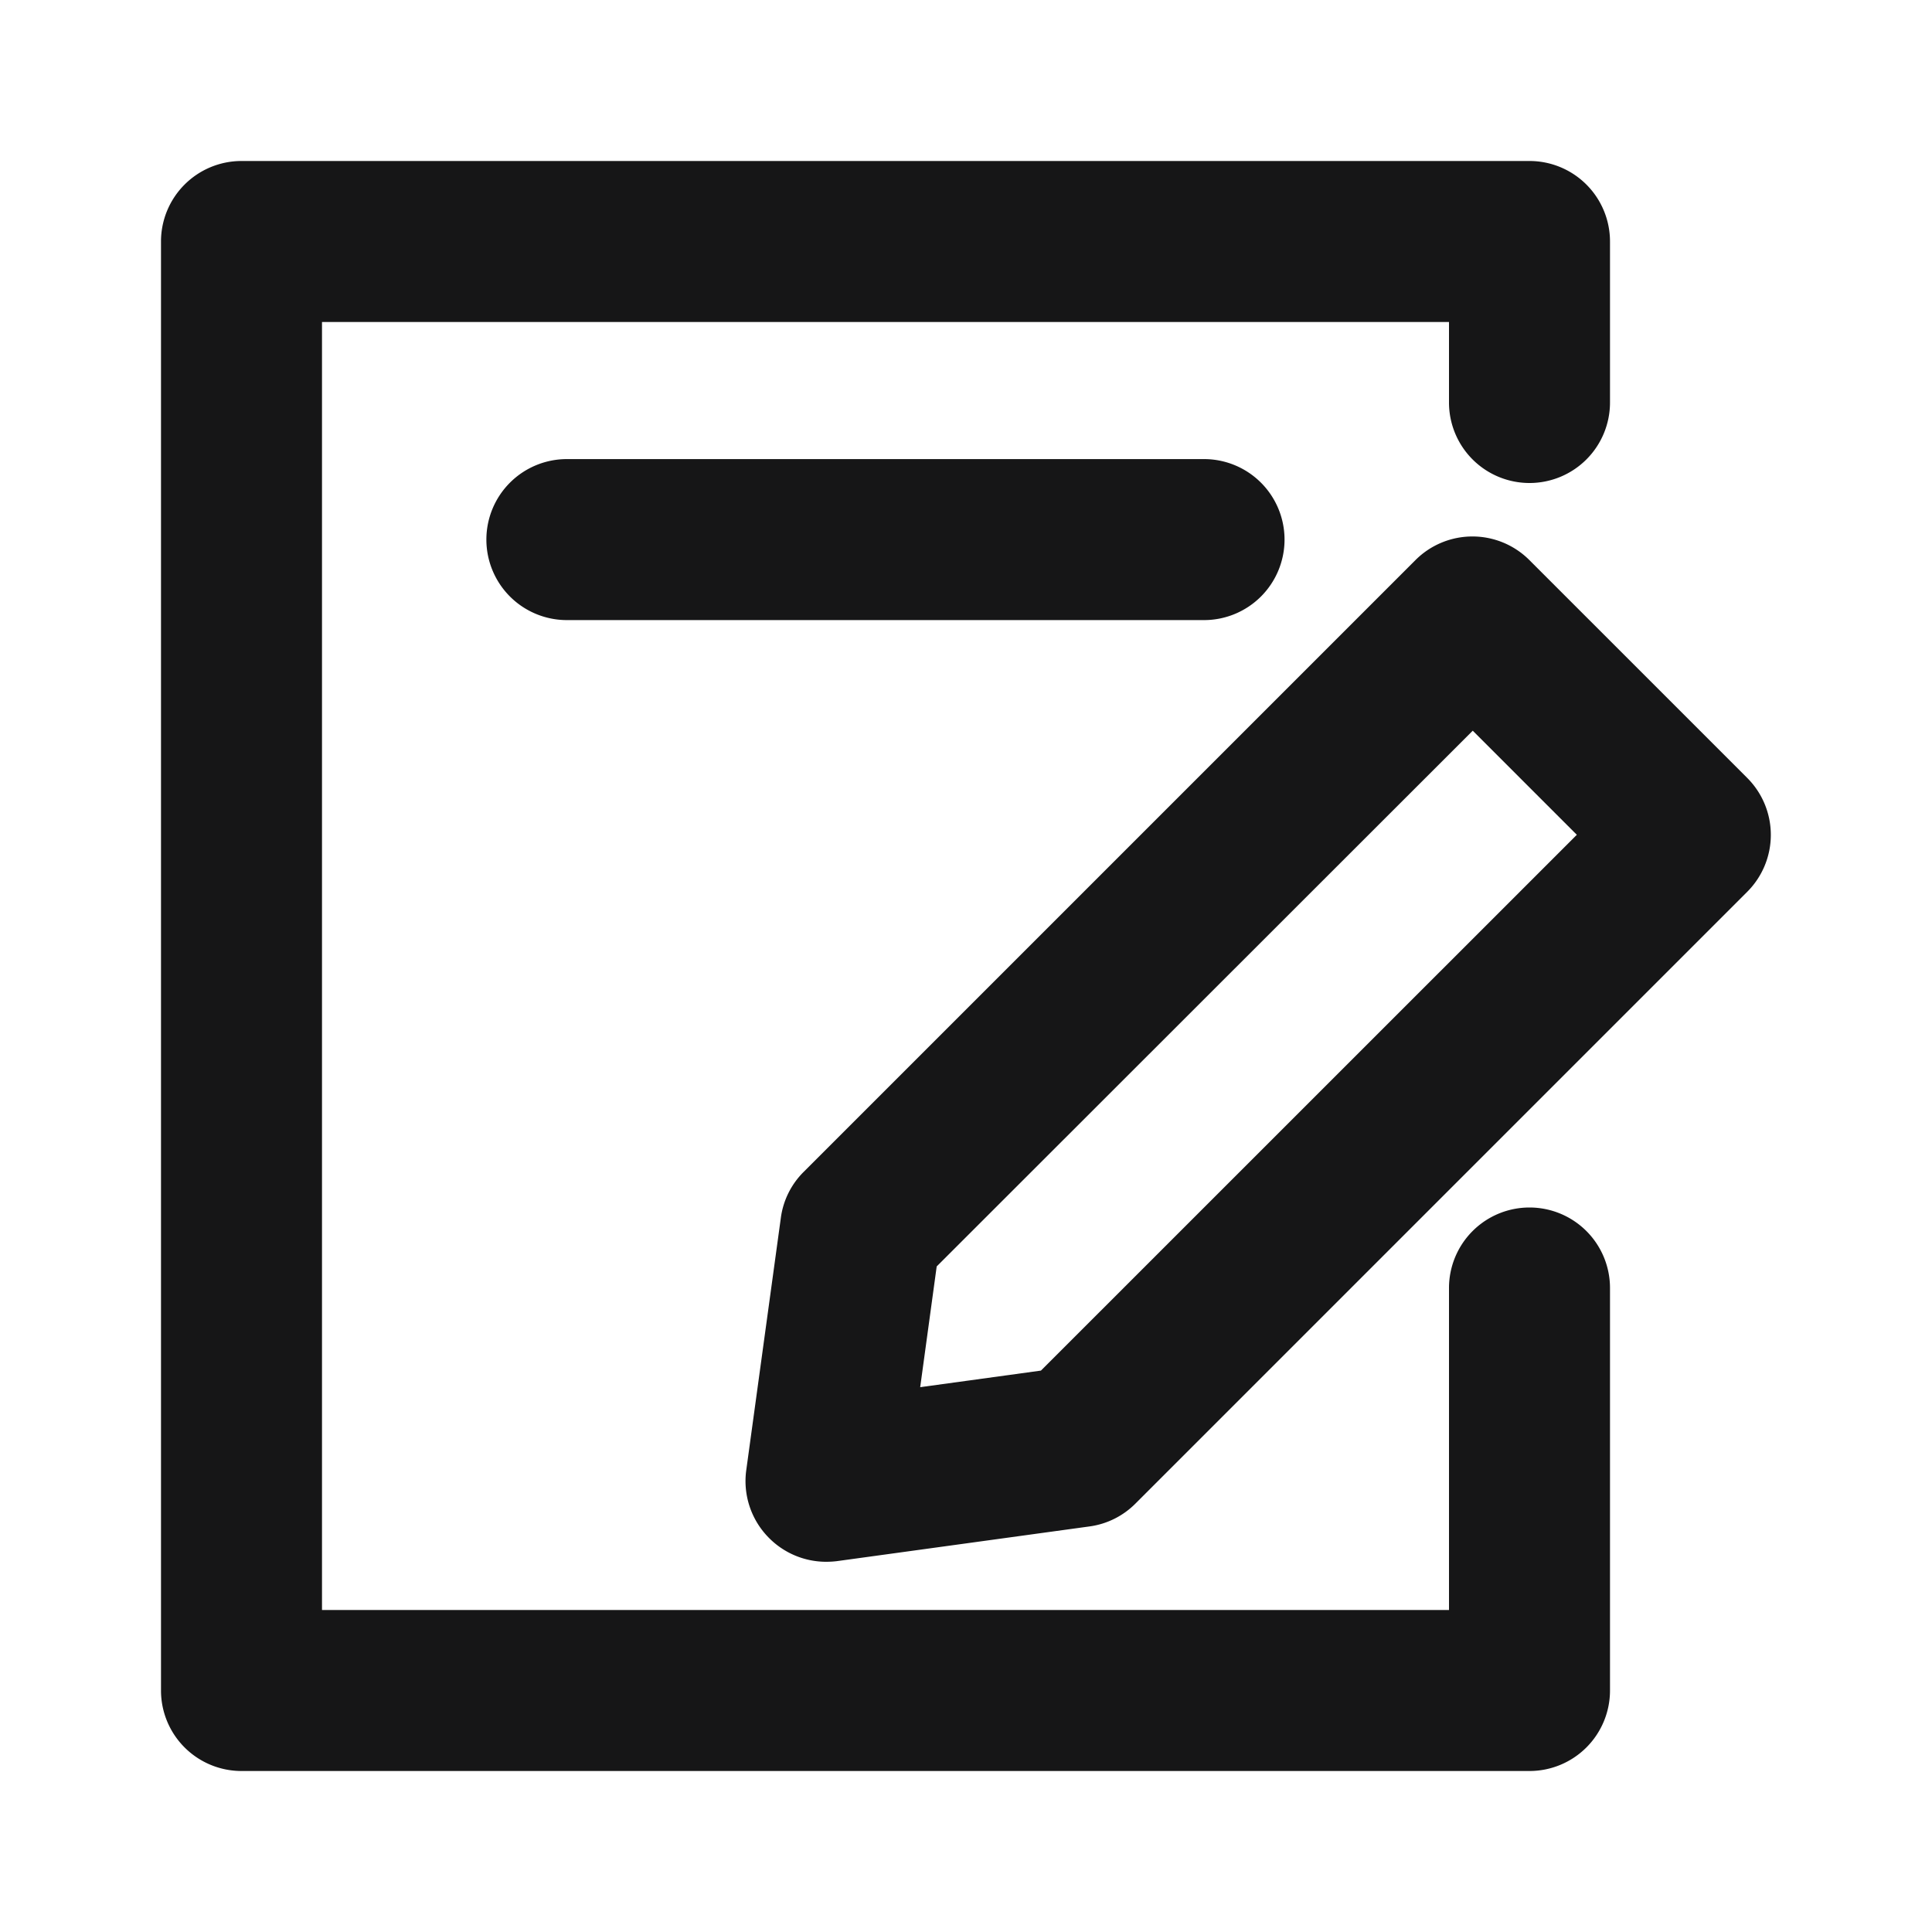 <svg xmlns="http://www.w3.org/2000/svg" width="24" height="24" viewBox="0 0 24 24">
  <g id="EditDocument" transform="translate(-436 -426)">
    <g id="边缘框" transform="translate(436 426)">
      <rect id="边缘框-2" data-name="边缘框" width="24" height="24" fill="none"/>
    </g>
    <g id="组_6196" data-name="组 6196">
      <path id="联合_336" data-name="联合 336" d="M-1975-1228a1,1,0,0,1-1-1v-18a1,1,0,0,1,1-1h16a1,1,0,0,1,1,1v2a1,1,0,0,1-1,1,1,1,0,0,1-1-1v-1h-14v16h14v-4a1,1,0,0,1,1-1,1,1,0,0,1,1,1v5a1,1,0,0,1-1,1Zm6.554-2.894a1,1,0,0,1-.284-.841l.43-3.137a.989.989,0,0,1,.284-.571l7.6-7.6a1,1,0,0,1,1.414,0l2.707,2.707a1,1,0,0,1,0,1.414l-7.6,7.6a.994.994,0,0,1-.571.284l-3.137.431a1.119,1.119,0,0,1-.136.008A1,1,0,0,1-1968.446-1230.894Zm2.082-3.374-.205,1.5,1.5-.206,6.657-6.656-1.293-1.293Zm-4.594-8.029a1,1,0,0,1-1-1,1,1,0,0,1,1-1h7.915a1,1,0,0,1,1,1,1,1,0,0,1-1,1Z" transform="translate(2414 1676)" fill="#161617" stroke="rgba(0,0,0,0)" stroke-miterlimit="10" stroke-width="1"/>
    </g>
  </g>
</svg>
